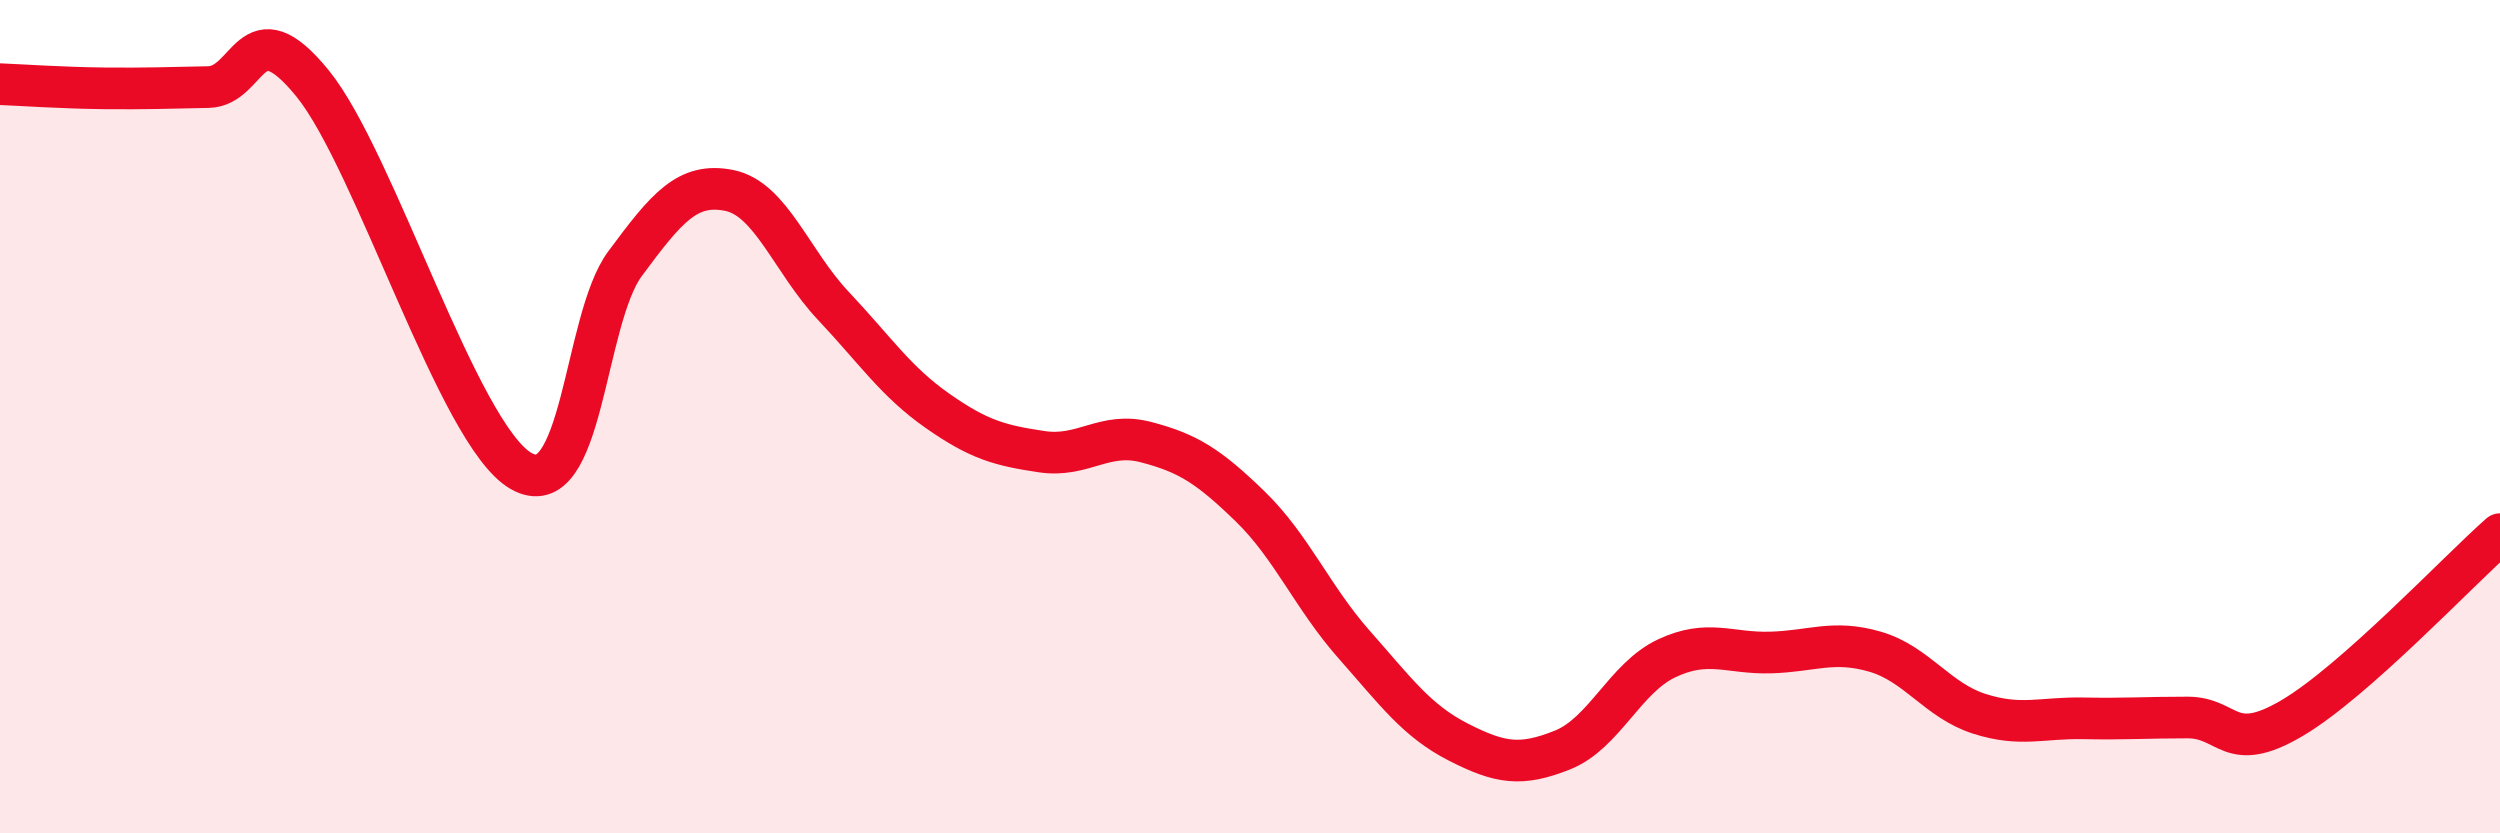 
    <svg width="60" height="20" viewBox="0 0 60 20" xmlns="http://www.w3.org/2000/svg">
      <path
        d="M 0,2.02 C 0.5,2.04 1.5,2.11 2.5,2.12 C 3.5,2.13 4,2.11 5,2.09 C 6,2.07 6,0.16 7.5,2 C 9,3.84 11,10.43 12.5,11.3 C 14,12.17 14,7.68 15,6.33 C 16,4.98 16.5,4.37 17.5,4.57 C 18.5,4.77 19,6.28 20,7.34 C 21,8.4 21.5,9.16 22.5,9.86 C 23.5,10.56 24,10.69 25,10.84 C 26,10.99 26.5,10.35 27.5,10.61 C 28.5,10.87 29,11.18 30,12.15 C 31,13.12 31.5,14.34 32.5,15.47 C 33.5,16.6 34,17.3 35,17.81 C 36,18.32 36.5,18.4 37.5,18 C 38.5,17.6 39,16.27 40,15.8 C 41,15.33 41.5,15.69 42.5,15.66 C 43.5,15.63 44,15.35 45,15.64 C 46,15.93 46.5,16.81 47.5,17.13 C 48.5,17.45 49,17.22 50,17.24 C 51,17.26 51.5,17.22 52.5,17.22 C 53.5,17.22 53.5,18.12 55,17.24 C 56.5,16.36 59,13.7 60,12.82L60 20L0 20Z"
        fill="#EB0A25"
        opacity="0.1"
        stroke-linecap="round"
        stroke-linejoin="round"
      />
      <path
        d="M 0,2.02 C 0.5,2.04 1.5,2.11 2.5,2.12 C 3.5,2.13 4,2.11 5,2.09 C 6,2.07 6,0.16 7.5,2 C 9,3.84 11,10.43 12.5,11.3 C 14,12.17 14,7.68 15,6.33 C 16,4.98 16.5,4.37 17.5,4.57 C 18.5,4.77 19,6.28 20,7.34 C 21,8.4 21.5,9.16 22.5,9.86 C 23.5,10.56 24,10.69 25,10.84 C 26,10.99 26.5,10.35 27.5,10.61 C 28.5,10.87 29,11.18 30,12.15 C 31,13.12 31.5,14.34 32.5,15.47 C 33.5,16.6 34,17.3 35,17.81 C 36,18.32 36.5,18.4 37.5,18 C 38.5,17.6 39,16.27 40,15.8 C 41,15.33 41.5,15.69 42.5,15.66 C 43.5,15.63 44,15.35 45,15.64 C 46,15.93 46.5,16.81 47.5,17.13 C 48.5,17.45 49,17.22 50,17.24 C 51,17.26 51.5,17.22 52.5,17.22 C 53.5,17.22 53.5,18.12 55,17.24 C 56.5,16.36 59,13.7 60,12.82"
        stroke="#EB0A25"
        stroke-width="1"
        fill="none"
        stroke-linecap="round"
        stroke-linejoin="round"
      />
    </svg>
  
